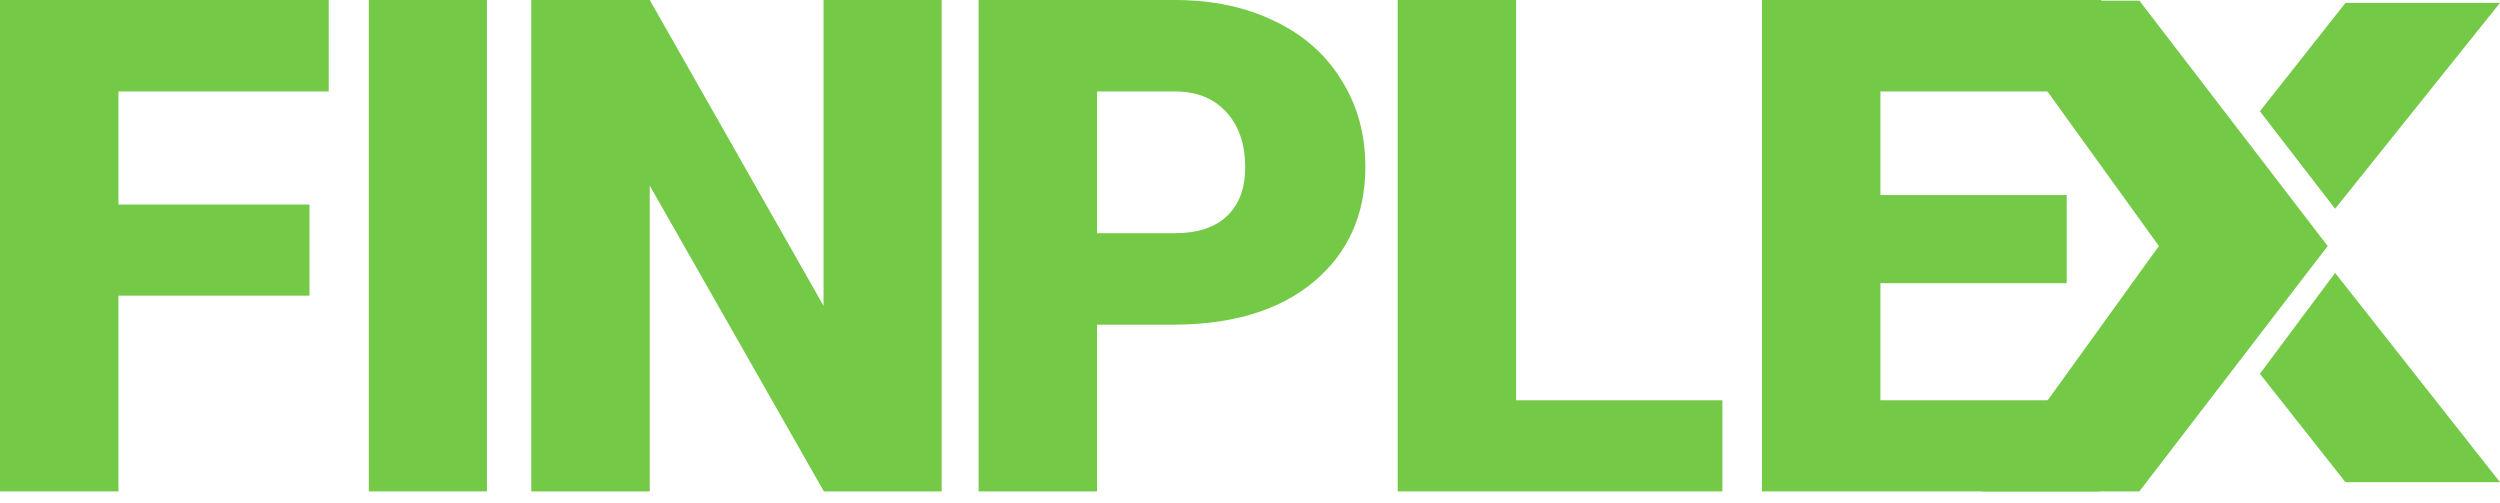 <svg width="154" height="31" viewBox="0 0 154 31" fill="none" xmlns="http://www.w3.org/2000/svg">
<path d="M19.064 18.212H7.297V30.27H0V0H20.249V5.634H7.297V12.599H19.064V18.212Z" fill="#74C947"/>
<path d="M29.995 30.27H22.719V0H29.995V30.27Z" fill="#74C947"/>
<path d="M58.007 30.27H50.751L40.024 11.434V30.27H32.727V0H40.024L50.73 18.836V0H58.007V30.27Z" fill="#74C947"/>
<path d="M67.578 20V30.27H60.281V0H72.359C74.674 0 76.718 0.43 78.492 1.289C80.28 2.134 81.659 3.347 82.629 4.927C83.614 6.493 84.106 8.274 84.106 10.27C84.106 13.222 83.045 15.585 80.925 17.36C78.818 19.12 75.921 20 72.235 20H67.578ZM67.578 14.366H72.359C73.773 14.366 74.847 14.012 75.582 13.306C76.33 12.599 76.704 11.601 76.704 10.312C76.704 8.898 76.323 7.768 75.561 6.923C74.799 6.078 73.759 5.648 72.442 5.634H67.578V14.366Z" fill="#74C947"/>
<path d="M93.395 24.657H106.098V30.27H86.098V0H93.395V24.657Z" fill="#74C947"/>
<path d="M127.309 17.443H115.833V24.657H129.388V30.27H108.536V0H129.43V5.634H115.833V12.017H127.309V17.443Z" fill="#74C947"/>
<path d="M131.785 0.04H122.091L132.988 15.155L122.091 30.27H131.785L143.385 15.155L131.785 0.04Z" fill="#74C947"/>
<path d="M154 29.704L143.843 16.809L139.209 23.025L144.482 29.704H154Z" fill="#74C947"/>
<path d="M143.843 12.858L154 0.176H144.482L139.209 6.855L143.843 12.858Z" fill="#74C947"/>
</svg>

